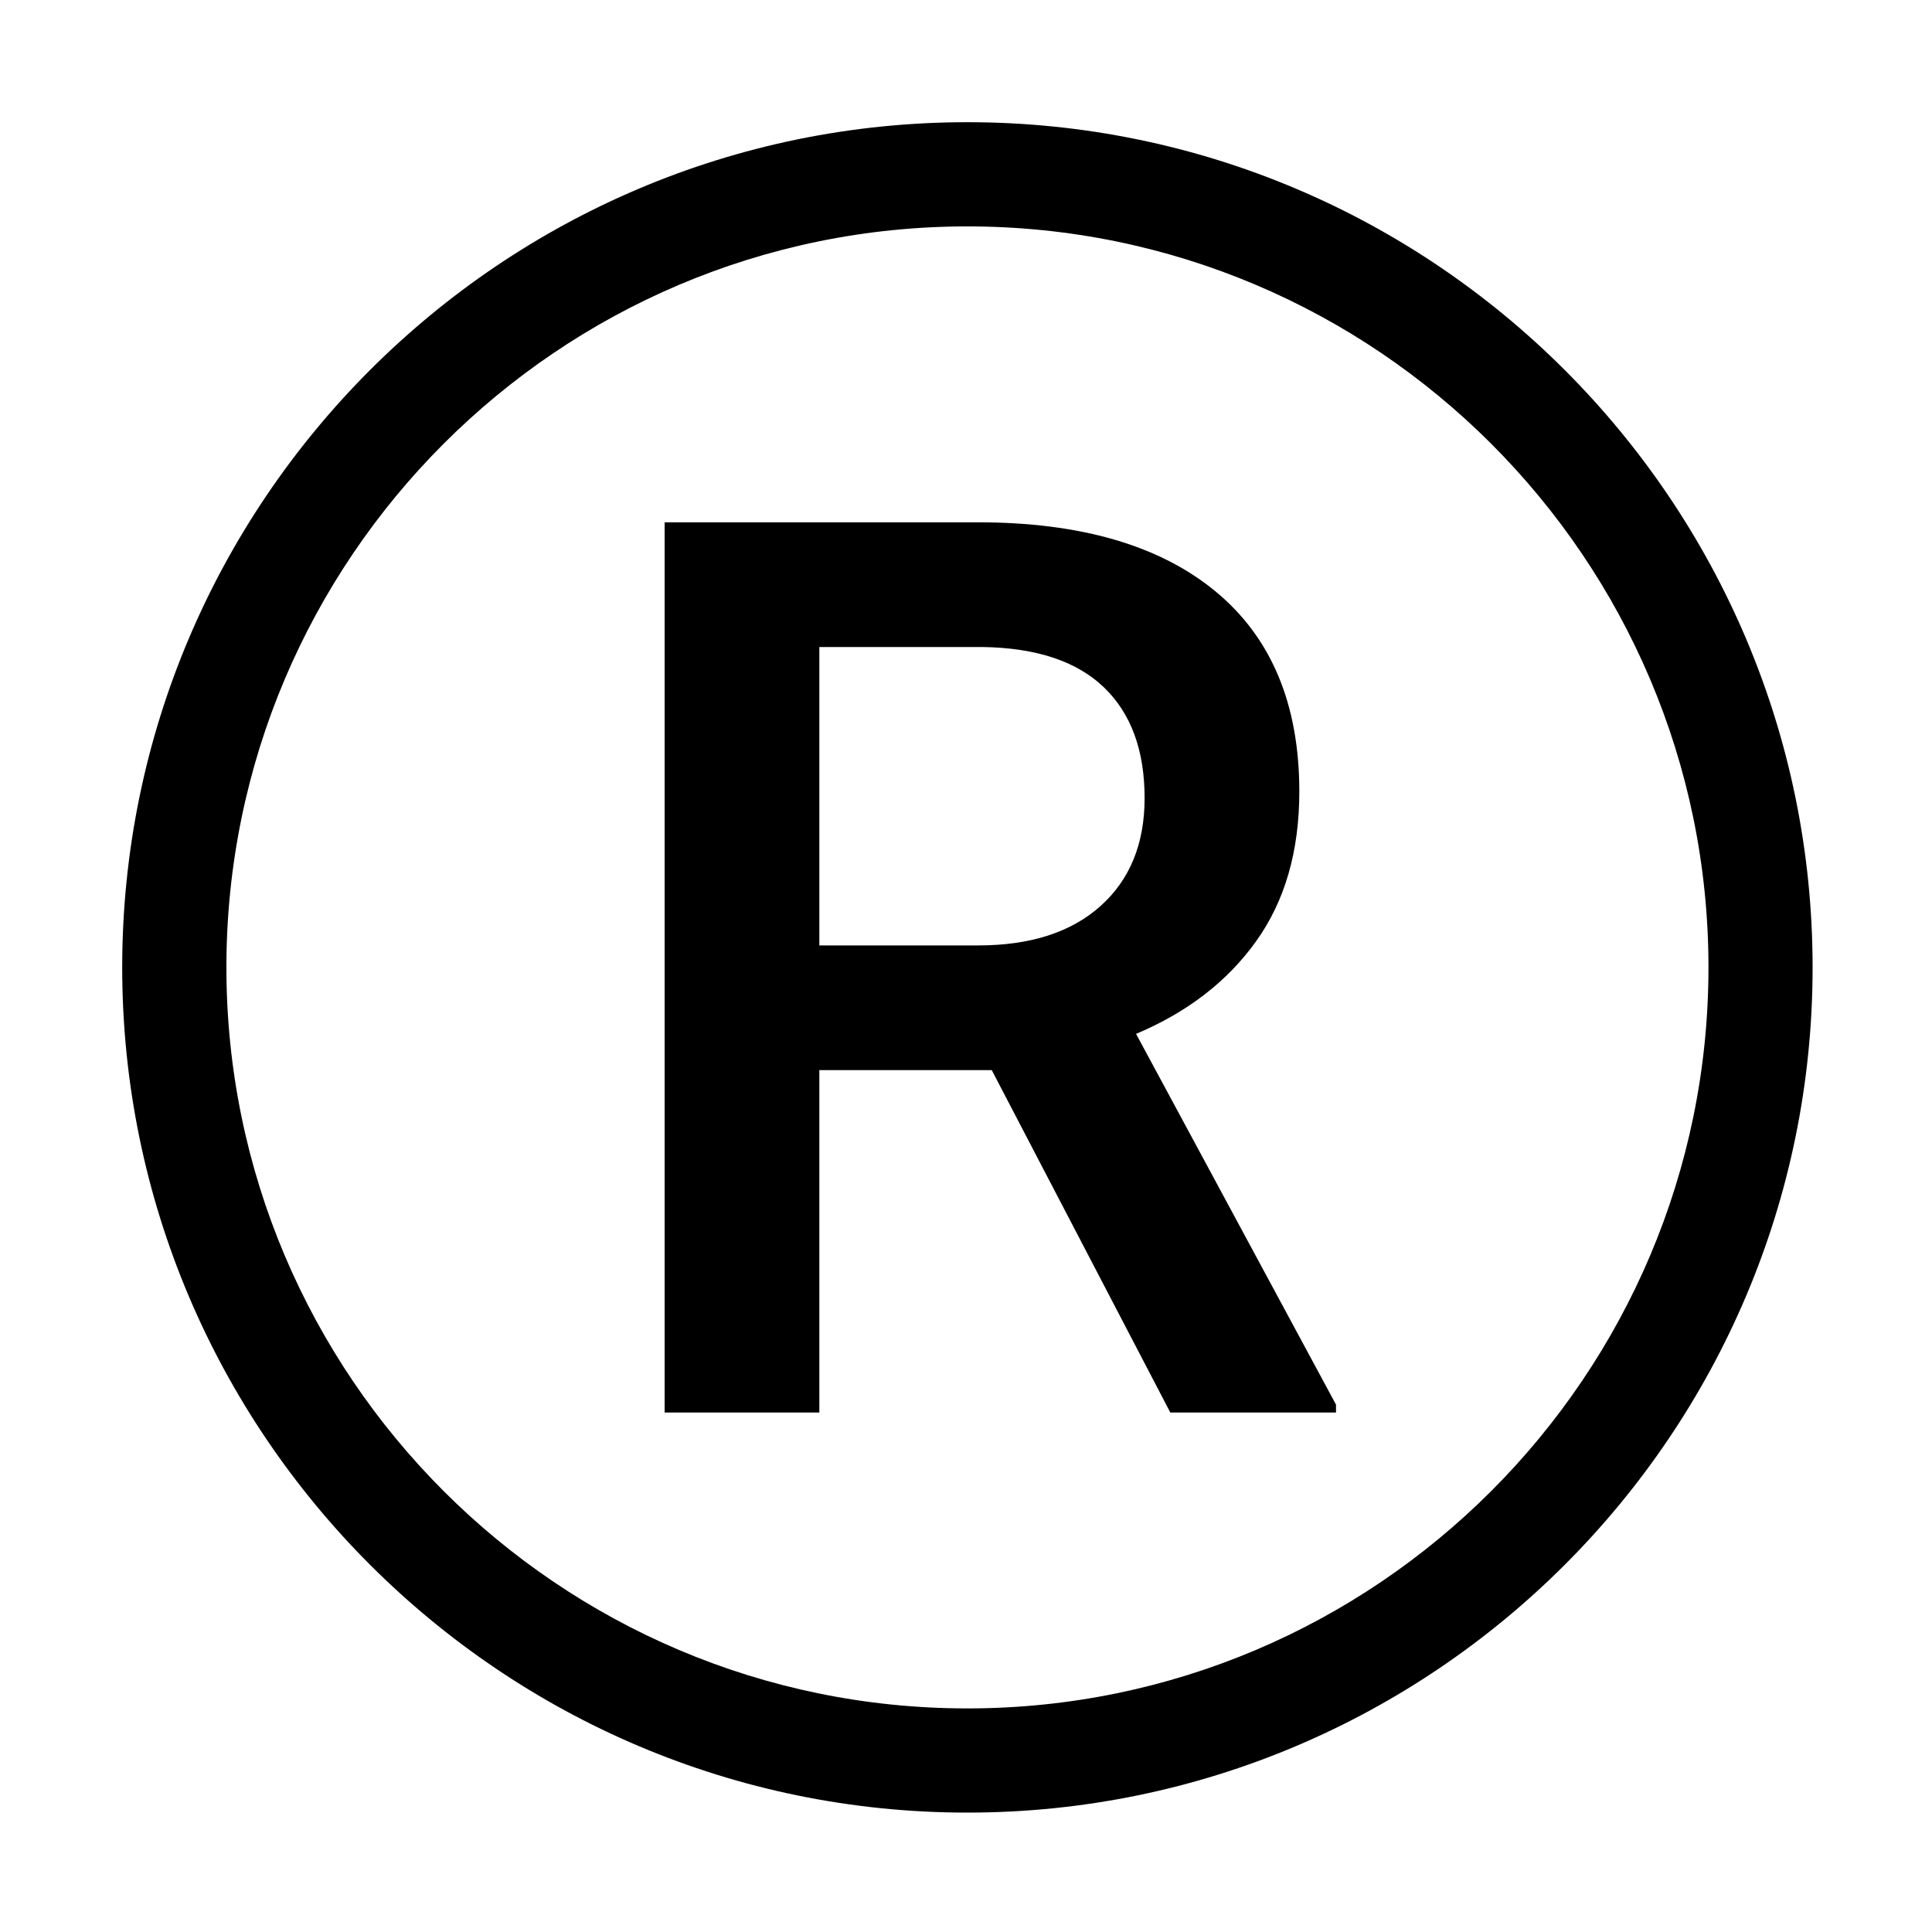<svg xmlns="http://www.w3.org/2000/svg" xmlns:xlink="http://www.w3.org/1999/xlink" width="200" zoomAndPan="magnify" viewBox="0 0 150 150" height="200" preserveAspectRatio="xMidYMid meet" version="1.0"><defs><clipPath id="359499615d"><path d="M 9.488 9.488 L 140.738 9.488 L 140.738 140.738 L 9.488 140.738 Z M 9.488 9.488 " clip-rule="nonzero"/></clipPath></defs><rect x="-15" width="180" fill="#ffffff" y="-15" height="180" fill-opacity="1"/><rect x="-15" width="180" fill="#ffffff" y="-15" height="180" fill-opacity="1"/><rect x="-15" width="180" fill="#ffffff" y="-15" height="180" fill-opacity="1"/><g clip-path="url(#359499615d)"><path fill="#000000" d="M 75.109 17.578 C 43.387 17.578 17.578 43.387 17.578 75.109 C 17.578 106.832 43.387 132.641 75.109 132.641 C 106.832 132.641 132.645 106.832 132.645 75.109 C 132.645 43.387 106.832 17.578 75.109 17.578 Z M 75.109 140.73 C 38.926 140.73 9.488 111.293 9.488 75.109 C 9.488 38.926 38.926 9.488 75.109 9.488 C 111.293 9.488 140.73 38.926 140.73 75.109 C 140.73 111.293 111.293 140.73 75.109 140.73 " fill-opacity="1" fill-rule="nonzero"/></g><path fill="#000000" d="M 63.613 73.402 L 75.957 73.402 C 80.008 73.402 83.172 72.379 85.449 70.34 C 87.727 68.297 88.867 65.504 88.867 61.961 C 88.867 58.258 87.816 55.395 85.711 53.367 C 83.605 51.344 80.465 50.297 76.289 50.234 L 63.613 50.234 Z M 77 83.086 L 63.613 83.086 L 63.613 109.668 L 51.602 109.668 L 51.602 40.551 L 75.906 40.551 C 83.883 40.551 90.039 42.34 94.375 45.918 C 98.711 49.5 100.879 54.676 100.879 61.457 C 100.879 66.082 99.762 69.953 97.531 73.07 C 95.301 76.191 92.191 78.59 88.203 80.27 L 103.727 109.055 L 103.727 109.668 L 90.863 109.668 L 77 83.086 " fill-opacity="1" fill-rule="nonzero"/></svg>